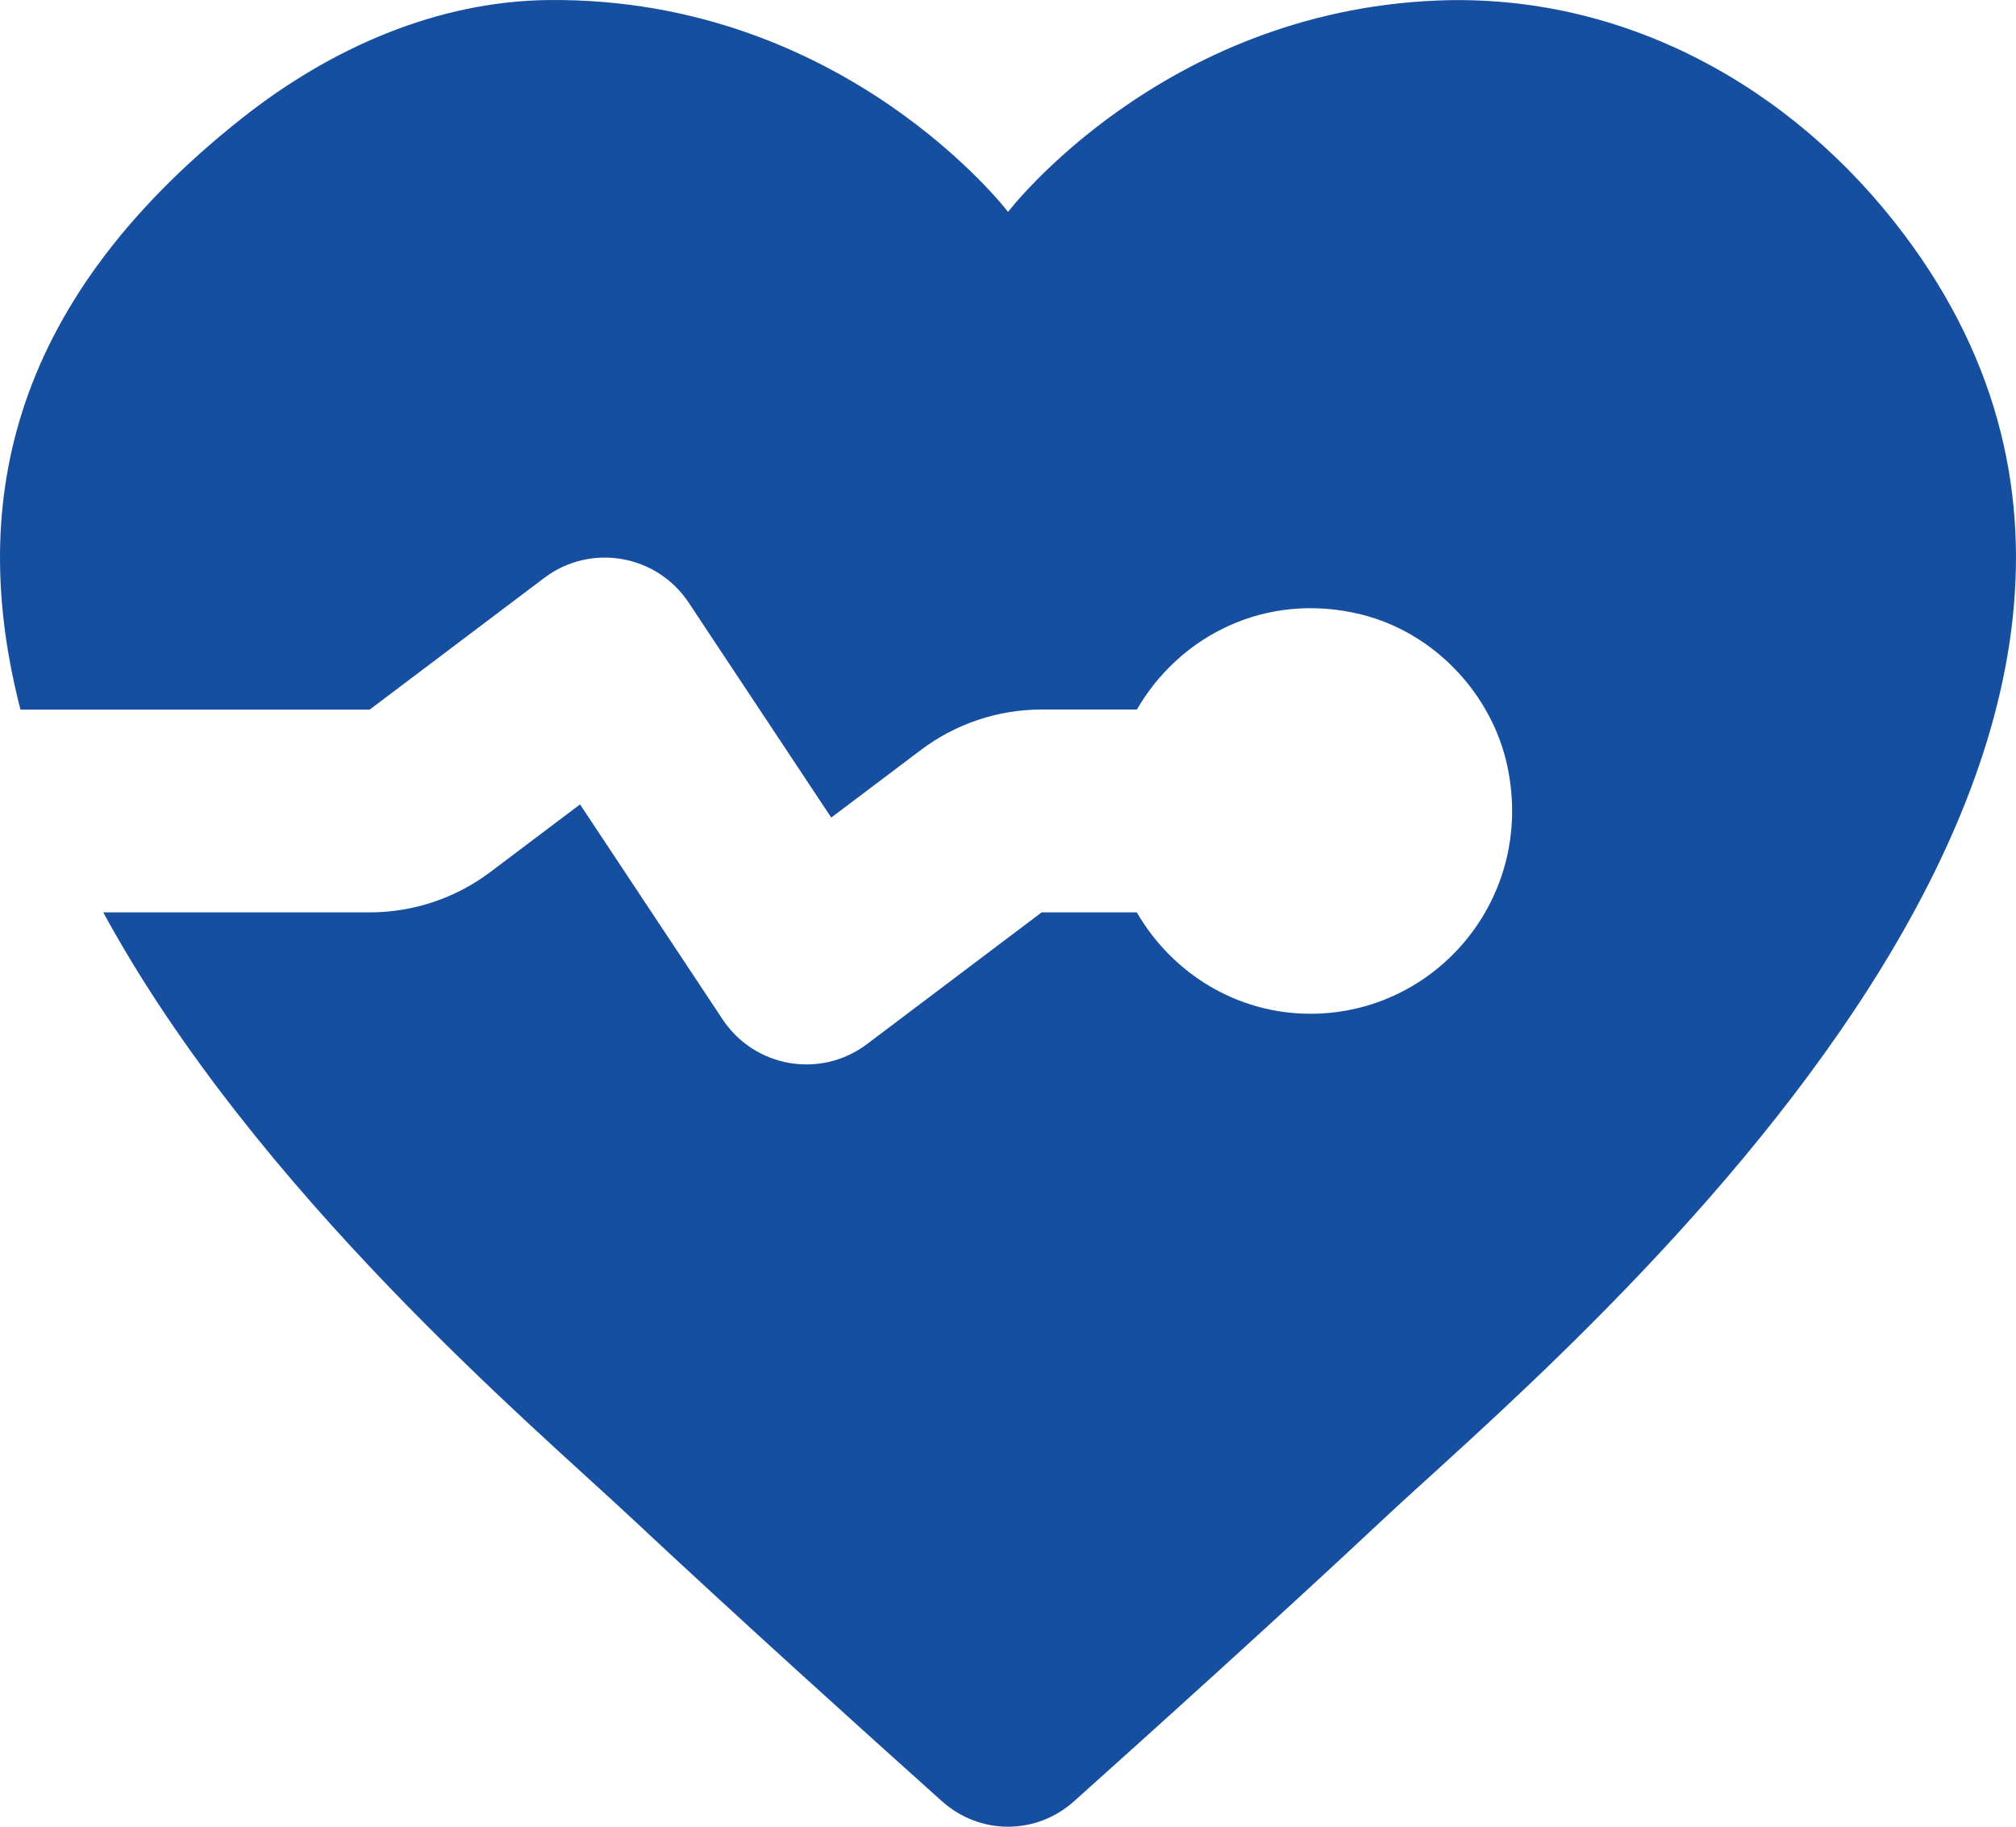 <svg width="64" height="58" viewBox="0 0 64 58" fill="none" xmlns="http://www.w3.org/2000/svg">
<path d="M45.622 0.017C36.85 0.377 32.002 6.728 32.002 6.728C32.002 6.728 26.808 -0.077 17.444 0.001C13.882 0.03 10.49 1.533 7.69 3.747C0.061 9.779 -0.954 16.31 0.65 22.532H11.735L17.281 18.347C18.75 17.24 20.846 17.601 21.864 19.136L26.389 25.959L29.23 23.816C30.338 22.979 31.685 22.528 33.071 22.528H36.092C37.445 20.188 40.188 18.766 43.209 19.509C45.513 20.076 47.372 22.023 47.859 24.357C48.726 28.521 45.59 32.188 41.602 32.188C39.241 32.188 37.199 30.884 36.089 28.969H33.068L27.522 33.153C26.053 34.261 23.957 33.9 22.939 32.365L18.414 25.541L15.575 27.681C14.468 28.518 13.121 28.969 11.735 28.969H3.277C8.122 37.865 16.98 45.32 20.1 48.249C23.406 51.345 27.483 55.024 29.906 57.194C31.106 58.269 32.895 58.269 34.095 57.194C36.517 55.024 40.598 51.345 43.9 48.249C49.404 43.089 72.804 23.87 60.445 7.442C56.896 2.72 51.504 -0.225 45.622 0.017Z" fill="#164FA0"/>
</svg>
